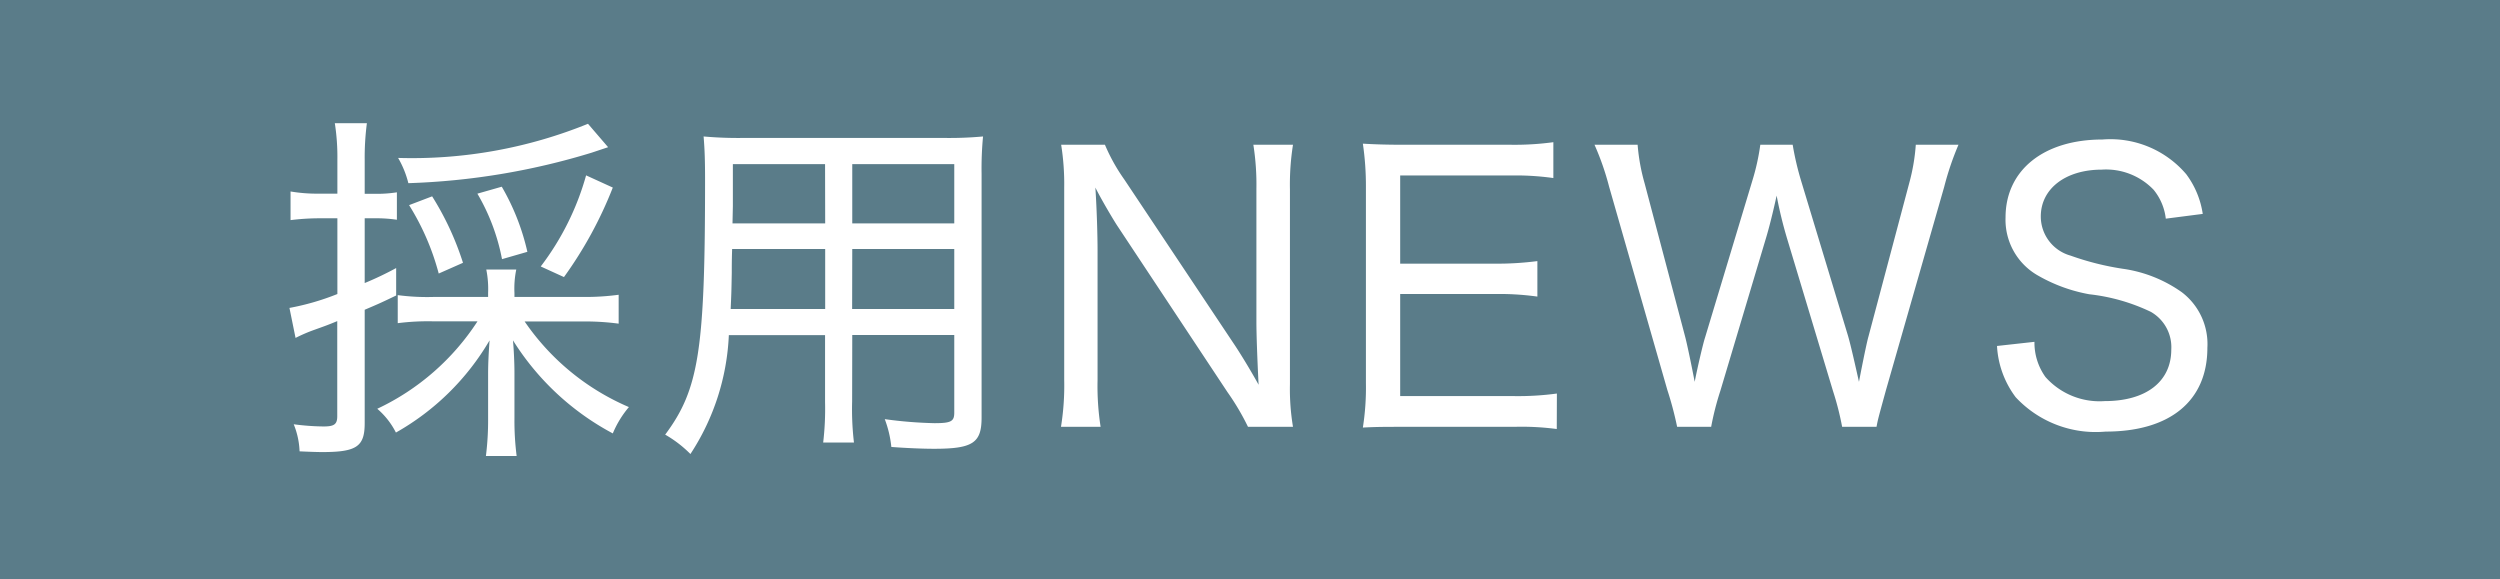 <svg id="news03" xmlns="http://www.w3.org/2000/svg" width="82" height="19" viewBox="0 0 82 19">
  <path id="パス_6362" data-name="パス 6362" d="M0,0H82V19H0Z" fill="#5a7c89"/>
  <path id="パス_6363" data-name="パス 6363" d="M16.874,7.74V7.608a3.057,3.057,0,0,1,.06-.768H15.95a3.236,3.236,0,0,1,.06.768V7.74H14.222a7.333,7.333,0,0,1-1.176-.06V8.6a7.8,7.8,0,0,1,1.176-.06h1.44a7.955,7.955,0,0,1-3.288,2.868,2.527,2.527,0,0,1,.612.78,8.256,8.256,0,0,0,3.072-3.024c-.024.324-.048.72-.048,1.092v1.464a9.4,9.4,0,0,1-.072,1.236h1.008a9.081,9.081,0,0,1-.072-1.224v-1.5c0-.372-.024-.792-.048-1.068A8.659,8.659,0,0,0,20.1,12.216a3.283,3.283,0,0,1,.528-.864,7.9,7.9,0,0,1-3.42-2.808h1.932a8.22,8.22,0,0,1,1.152.072V7.668a8.1,8.1,0,0,1-1.152.072ZM11.066,5.16V7.644A8.233,8.233,0,0,1,9.494,8.1l.2.984a5.169,5.169,0,0,1,.612-.264c.276-.1.444-.156.756-.288v3.12c0,.264-.1.336-.444.336a7.9,7.9,0,0,1-.984-.072,2.6,2.6,0,0,1,.192.888c.264.012.552.024.744.024,1.128,0,1.392-.18,1.392-.948V8.16c.336-.144.48-.2,1.032-.468v-.9a10.762,10.762,0,0,1-1.032.492V5.16h.3a4.615,4.615,0,0,1,.756.048v-.9a4.235,4.235,0,0,1-.768.048h-.288V3.24a8.707,8.707,0,0,1,.072-1.2H10.982a7.2,7.2,0,0,1,.084,1.212v1.1H10.43a5.162,5.162,0,0,1-.9-.072V5.22a7.7,7.7,0,0,1,.888-.06Zm8.22-3.1A15.331,15.331,0,0,1,13.058,3.18a3.129,3.129,0,0,1,.336.828,22.975,22.975,0,0,0,6.012-1l.54-.18Zm-4.1,4.56A9.477,9.477,0,0,0,14.174,4.44l-.756.288a8.161,8.161,0,0,1,.972,2.244Zm2.112-.36a7.56,7.56,0,0,0-.84-2.136l-.8.228A6.718,6.718,0,0,1,16.466,6.5Zm1.2.828A13.25,13.25,0,0,0,20.1,4.152l-.876-.4a8.841,8.841,0,0,1-1.488,2.988Zm9.456,1.9H31.3v2.544c0,.288-.1.348-.648.348a13.908,13.908,0,0,1-1.632-.132,3.56,3.56,0,0,1,.216.912c.468.036,1.02.06,1.4.06,1.272,0,1.56-.192,1.56-1.02v-8a11.069,11.069,0,0,1,.048-1.224,12.234,12.234,0,0,1-1.308.048H24.41a12.744,12.744,0,0,1-1.332-.048c.036.432.048.792.048,1.428,0,5.58-.2,6.864-1.308,8.352a3.9,3.9,0,0,1,.828.636,7.713,7.713,0,0,0,1.26-3.9h3.156v2.2A9.386,9.386,0,0,1,27,12.516H28.01a9.267,9.267,0,0,1-.06-1.344Zm0-3.66V3.384H31.3V5.328Zm-.888,0H24.026l.012-.564V3.384h3.024Zm.888.84H31.3V8.136H27.95Zm-.888,0V8.136h-3.1c.024-.54.024-.54.036-1.188,0-.168,0-.444.012-.78Zm7.74-3.42a8.145,8.145,0,0,1,.1,1.4v6.312A8.47,8.47,0,0,1,34.8,12h1.3a8.726,8.726,0,0,1-.1-1.536V6.228c0-.5-.024-1.344-.072-2.076.2.4.576,1.032.708,1.236l3.624,5.472A8.052,8.052,0,0,1,40.934,12H42.41a7.547,7.547,0,0,1-.1-1.4V4.212a8.351,8.351,0,0,1,.1-1.464h-1.3a8.378,8.378,0,0,1,.1,1.452V8.544c0,.384.024,1.116.072,2.076-.264-.48-.624-1.068-.828-1.368L36.878,3.888a6.013,6.013,0,0,1-.636-1.14Zm16.26,8.16a9.414,9.414,0,0,1-1.392.084H45.926V7.644H49.01a9.024,9.024,0,0,1,1.416.084V6.564a10.215,10.215,0,0,1-1.416.084H45.926V3.756H49.55a8.857,8.857,0,0,1,1.4.084V2.664a9.371,9.371,0,0,1-1.4.084H46.07c-.588,0-.96-.012-1.368-.036a9.518,9.518,0,0,1,.1,1.428v6.42a8.439,8.439,0,0,1-.1,1.464C45.146,12,45.434,12,46.07,12h3.6a8.735,8.735,0,0,1,1.392.072Zm6.672-8.16a7.338,7.338,0,0,1-.264,1.188L55.922,9.084c-.06.18-.252,1-.336,1.44-.12-.624-.252-1.248-.312-1.476l-1.332-5.04a6.411,6.411,0,0,1-.228-1.26H52.3a8.819,8.819,0,0,1,.48,1.38l1.908,6.66A11.266,11.266,0,0,1,55.01,12h1.116a9.265,9.265,0,0,1,.3-1.176l1.488-4.98c.1-.324.228-.828.36-1.428a13.773,13.773,0,0,0,.348,1.428l1.5,4.98a9.419,9.419,0,0,1,.3,1.176H61.55c.048-.252.048-.252.312-1.212l1.908-6.66a9.488,9.488,0,0,1,.468-1.38h-1.4a6.441,6.441,0,0,1-.216,1.26L61.286,9.036c-.036.12-.144.612-.312,1.488-.2-.9-.3-1.308-.36-1.512L59.078,3.936A9.476,9.476,0,0,1,58.8,2.748Zm7.764,6.6a3.068,3.068,0,0,0,.612,1.68,3.586,3.586,0,0,0,2.952,1.128c2.112,0,3.336-1.008,3.336-2.748a2.134,2.134,0,0,0-.84-1.824,4.4,4.4,0,0,0-1.932-.768,9.114,9.114,0,0,1-1.716-.432A1.333,1.333,0,0,1,66.938,5.1c0-.912.816-1.536,2-1.536a2.161,2.161,0,0,1,1.7.66,1.819,1.819,0,0,1,.4.948l1.212-.156a2.877,2.877,0,0,0-.54-1.3,3.265,3.265,0,0,0-2.748-1.14c-1.932,0-3.18,1.008-3.18,2.556a2.1,2.1,0,0,0,1.068,1.908,5.222,5.222,0,0,0,1.68.612,6.251,6.251,0,0,1,2.016.576,1.333,1.333,0,0,1,.672,1.236c0,1.056-.828,1.692-2.184,1.692a2.372,2.372,0,0,1-1.944-.792,1.932,1.932,0,0,1-.36-1.152Z" transform="translate(0 2)" fill="#fff"/>
</svg>
